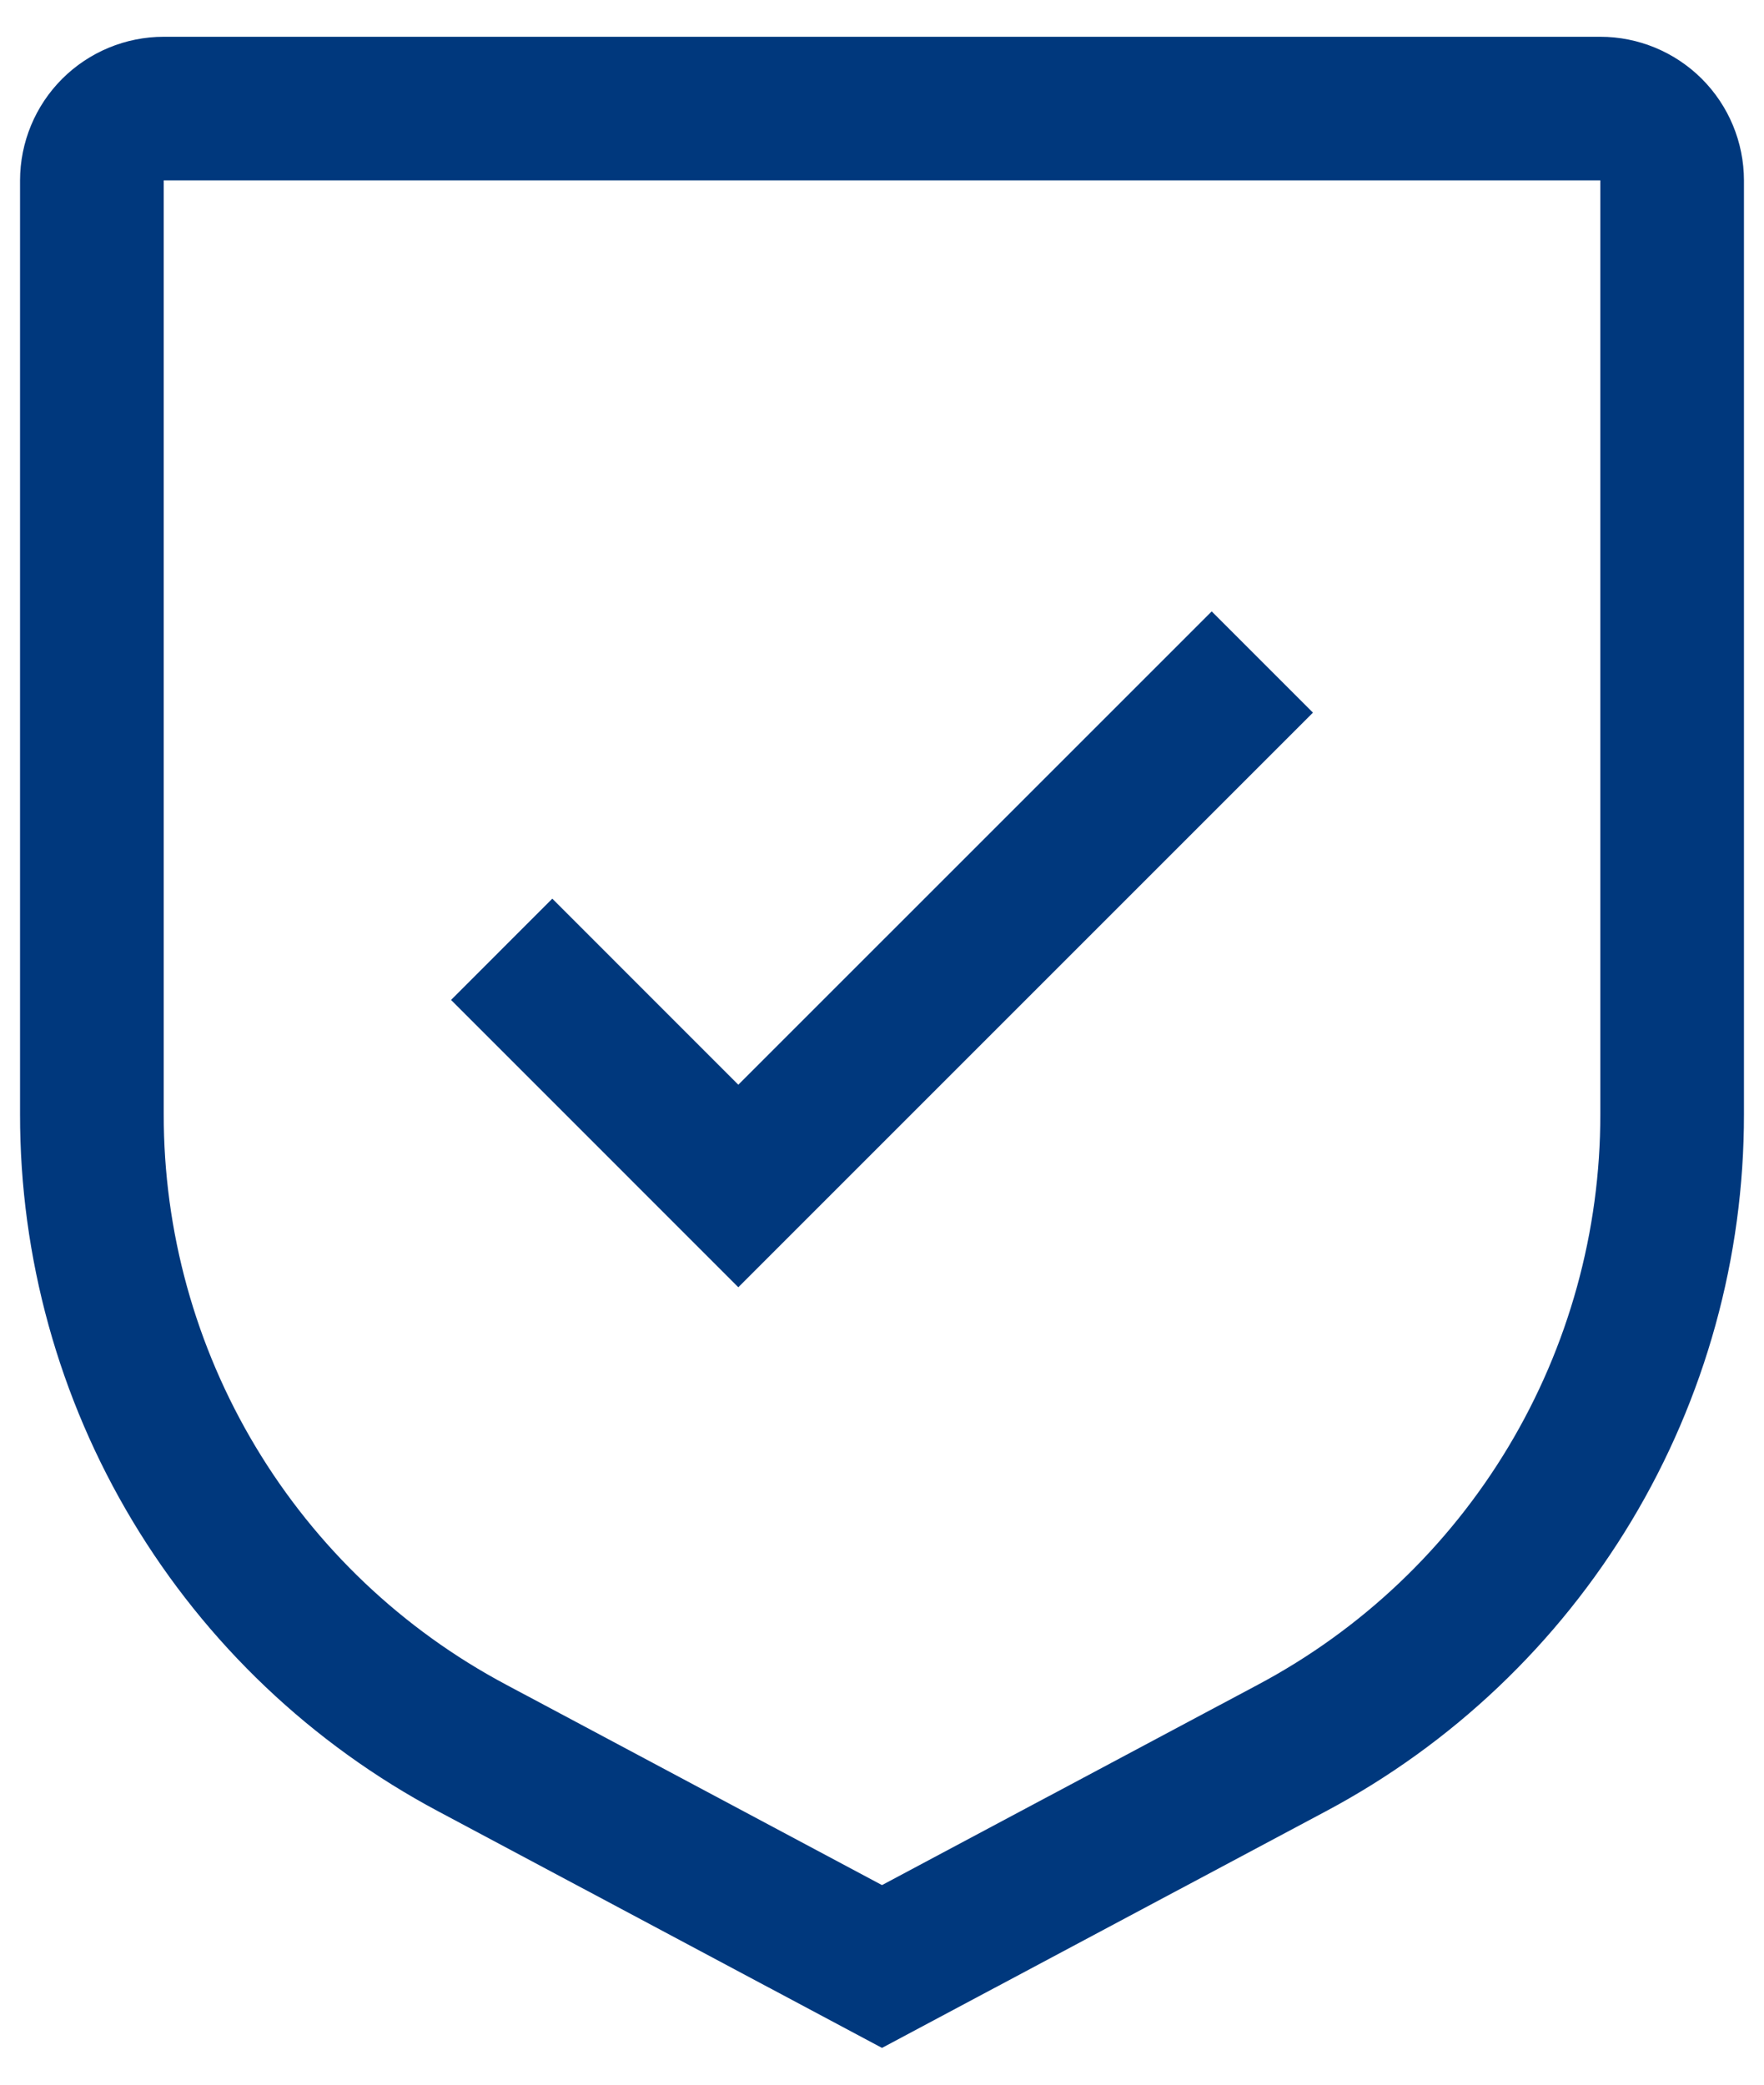 <svg xmlns="http://www.w3.org/2000/svg" width="33" height="39" viewBox="0 0 33 39" fill="none"><path d="M13.812 20.293L10.332 16.812L8.438 18.707L13.812 24.082L24.562 13.332L22.668 11.438L13.812 20.293Z" fill="#00387D"></path><path d="M16.5 38.312L8.201 33.888C5.835 32.629 3.857 30.75 2.478 28.452C1.099 26.154 0.372 23.524 0.375 20.844V3.375C0.376 2.662 0.659 1.979 1.163 1.475C1.667 0.972 2.35 0.688 3.063 0.688H29.938C30.65 0.688 31.333 0.972 31.837 1.475C32.341 1.979 32.624 2.662 32.625 3.375V20.844C32.628 23.524 31.901 26.154 30.522 28.452C29.143 30.75 27.165 32.629 24.799 33.888L16.5 38.312ZM3.063 3.375V20.844C3.06 23.037 3.655 25.188 4.784 27.069C5.912 28.949 7.531 30.486 9.467 31.516L16.5 35.266L23.533 31.517C25.469 30.487 27.088 28.95 28.217 27.069C29.345 25.189 29.94 23.037 29.938 20.844V3.375H3.063Z" fill="#00387D"></path></svg>